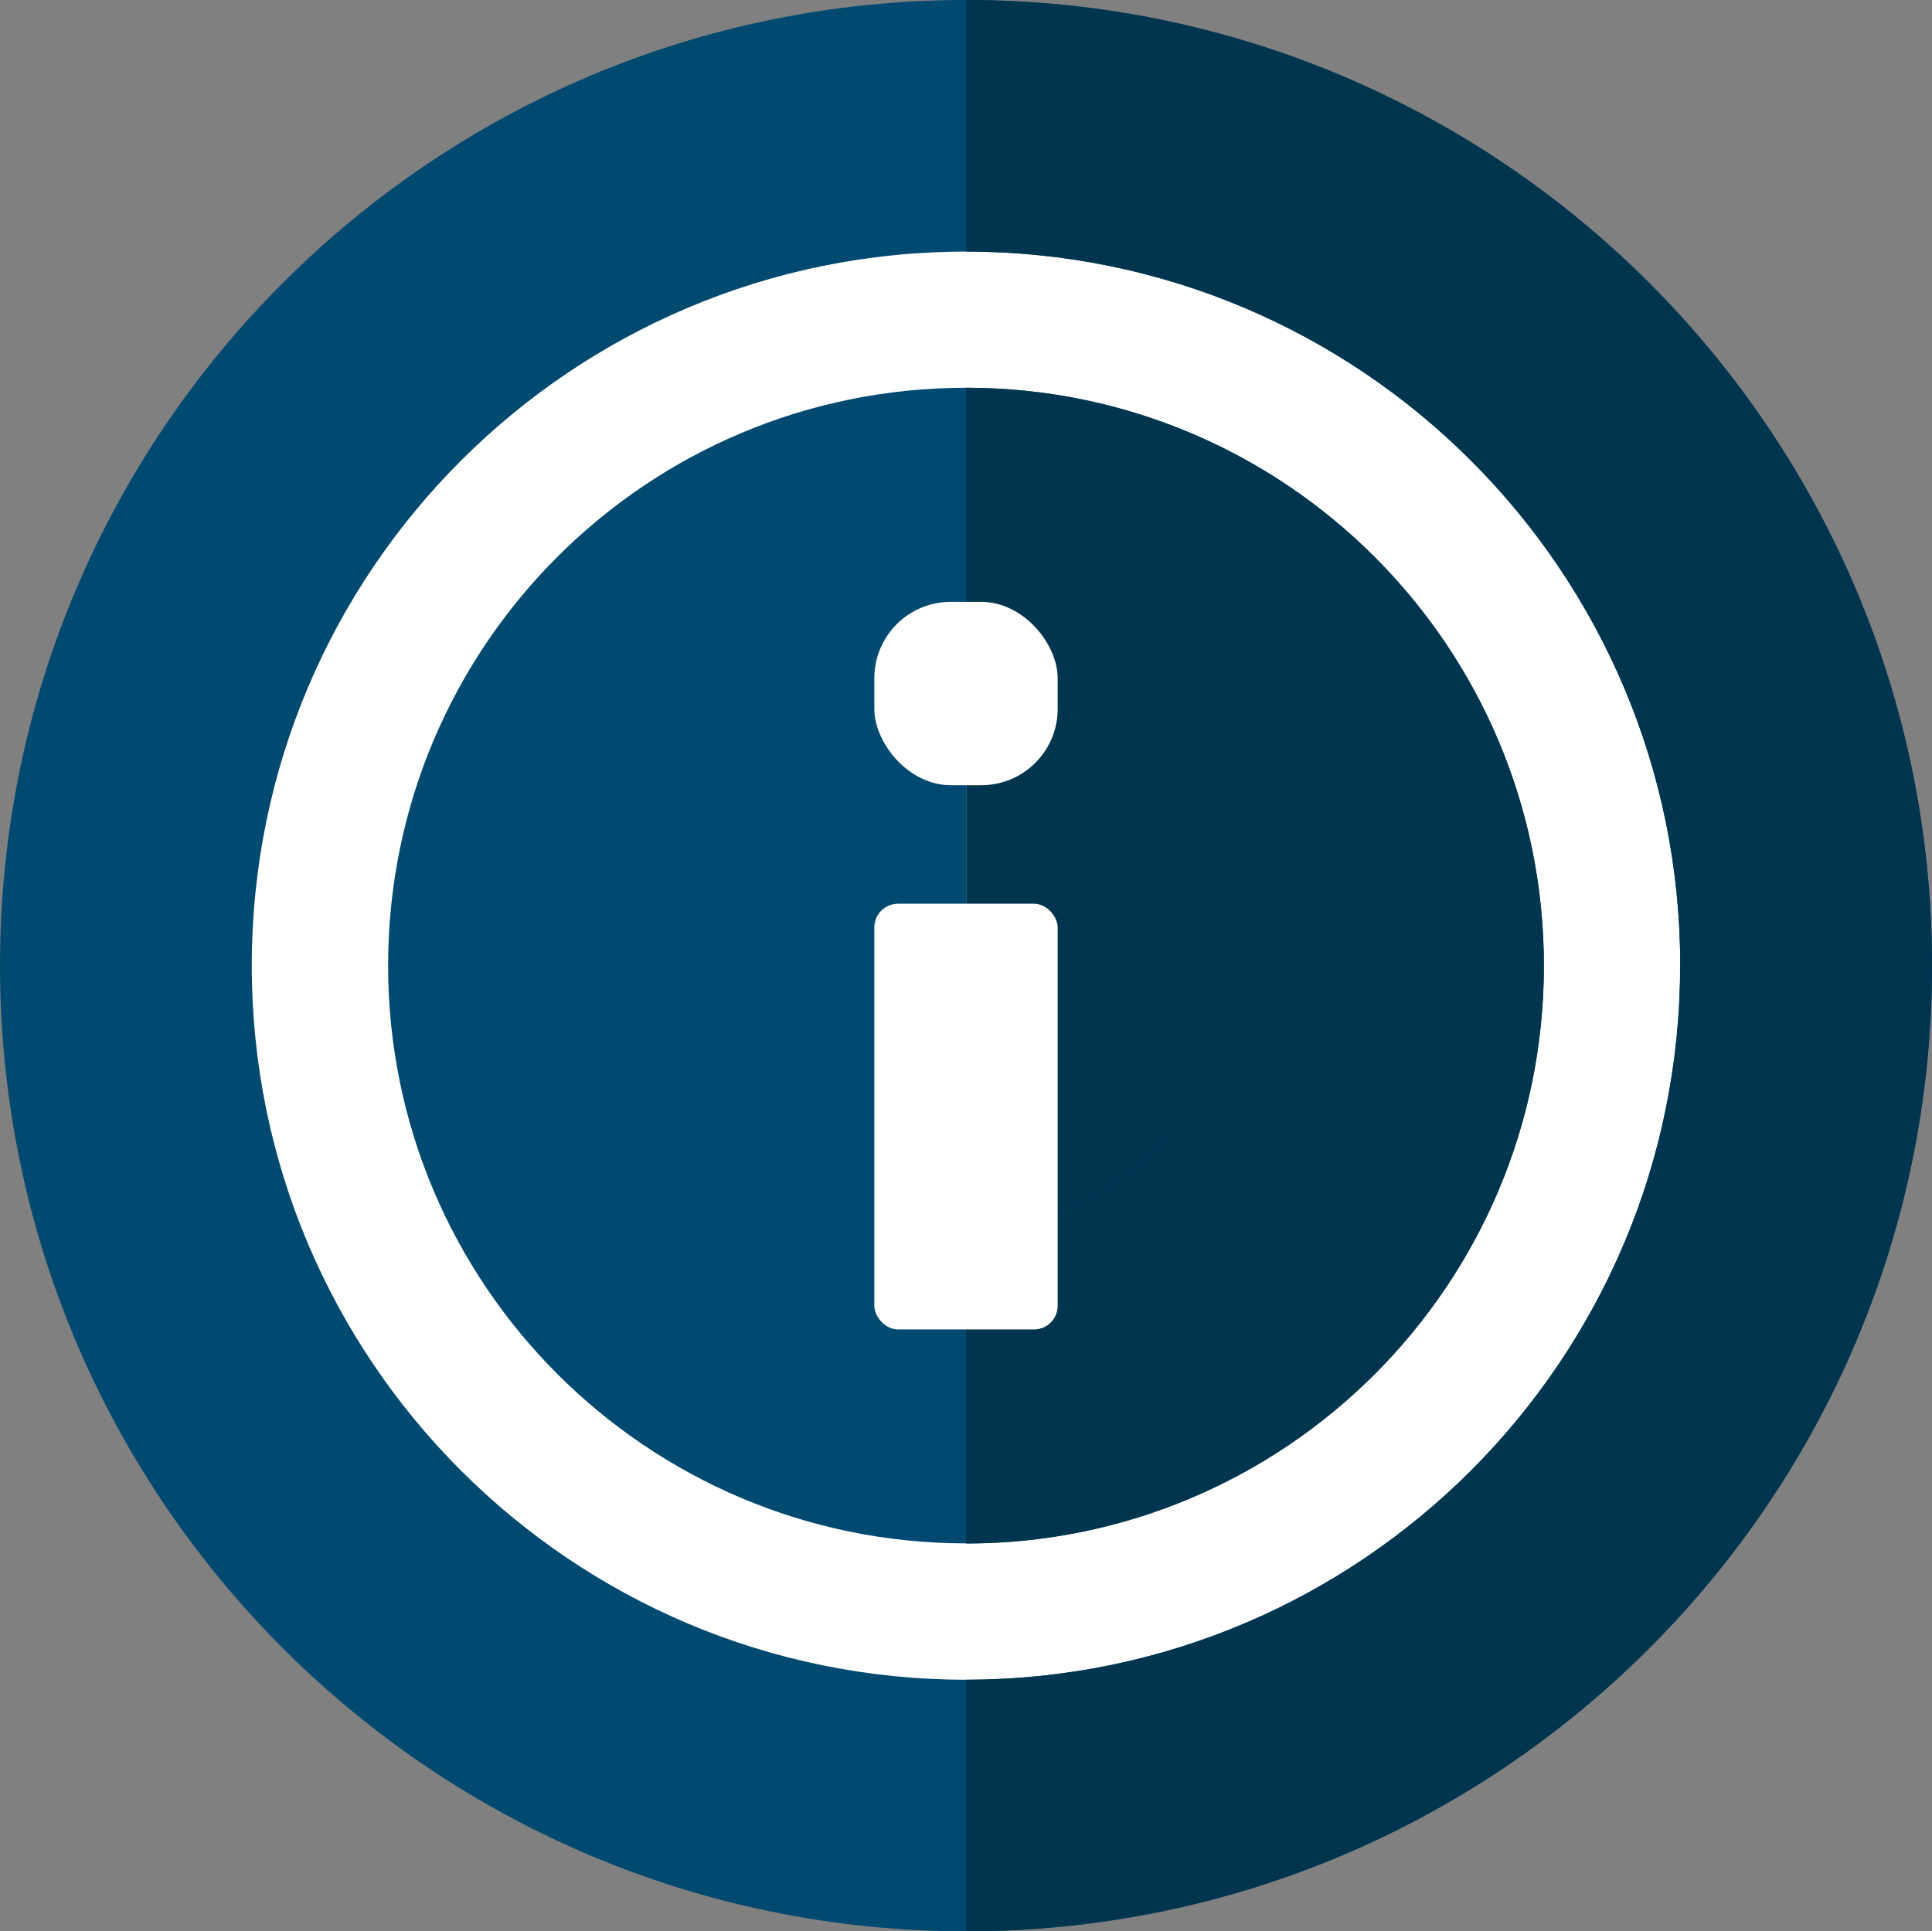 <?xml version="1.0" encoding="UTF-8"?><svg xmlns="http://www.w3.org/2000/svg" viewBox="0 0 123.7 123.67"><rect x="0" y="0" width="123.7" height="123.67" fill="#808080" stroke="none"/><defs><style>.d{fill:#fff;}.e{fill:#003550;}.f{fill:#004971;}</style></defs><g id="a"/><g id="b"><g id="c"><g><g><path class="f" d="M123.7,61.83c0,34.16-27.7,61.84-61.84,61.84S0,95.99,0,61.83,27.7,0,61.86,0s61.84,27.68,61.84,61.83Z"/><path class="d" d="M107.57,61.83c0,25.26-20.47,45.73-45.72,45.73S16.12,87.09,16.12,61.83,36.59,16.11,61.86,16.11s45.72,20.47,45.72,45.72Z"/><g><path class="f" d="M98.85,61.83c0,20.45-16.58,37-36.99,37S24.85,82.28,24.85,61.83,41.4,24.83,61.86,24.83s36.99,16.58,36.99,37.01Z"/><path class="f" d="M78.71,61.83c0,9.31-7.55,16.86-16.85,16.86s-16.88-7.54-16.88-16.86,7.55-16.87,16.88-16.87,16.85,7.54,16.85,16.87Z"/></g><path class="e" d="M61.86,0V16.11c25.24,0,45.72,20.47,45.72,45.72s-20.47,45.73-45.72,45.73v16.11c34.14,0,61.84-27.68,61.84-61.84S95.99,0,61.86,0Z"/><path class="d" d="M61.86,48.33c7.44,0,13.49,6.04,13.49,13.5s-6.04,13.49-13.49,13.49"/><g><path class="e" d="M61.86,24.83v20.14c9.3,0,16.85,7.54,16.85,16.87s-7.55,16.86-16.85,16.86v20.14c20.41,0,36.99-16.55,36.99-37S82.27,24.83,61.86,24.83Z"/><path class="e" d="M78.71,61.83c0-9.32-7.55-16.87-16.85-16.87v33.72c9.3,0,16.85-7.54,16.85-16.86Z"/></g></g><g><rect class="d" x="55.98" y="57.87" width="11.74" height="27.26" rx="1.52" ry="1.52"/><rect class="d" x="55.98" y="38.54" width="11.74" height="11.74" rx="4.89" ry="4.89"/></g></g></g></g></svg>